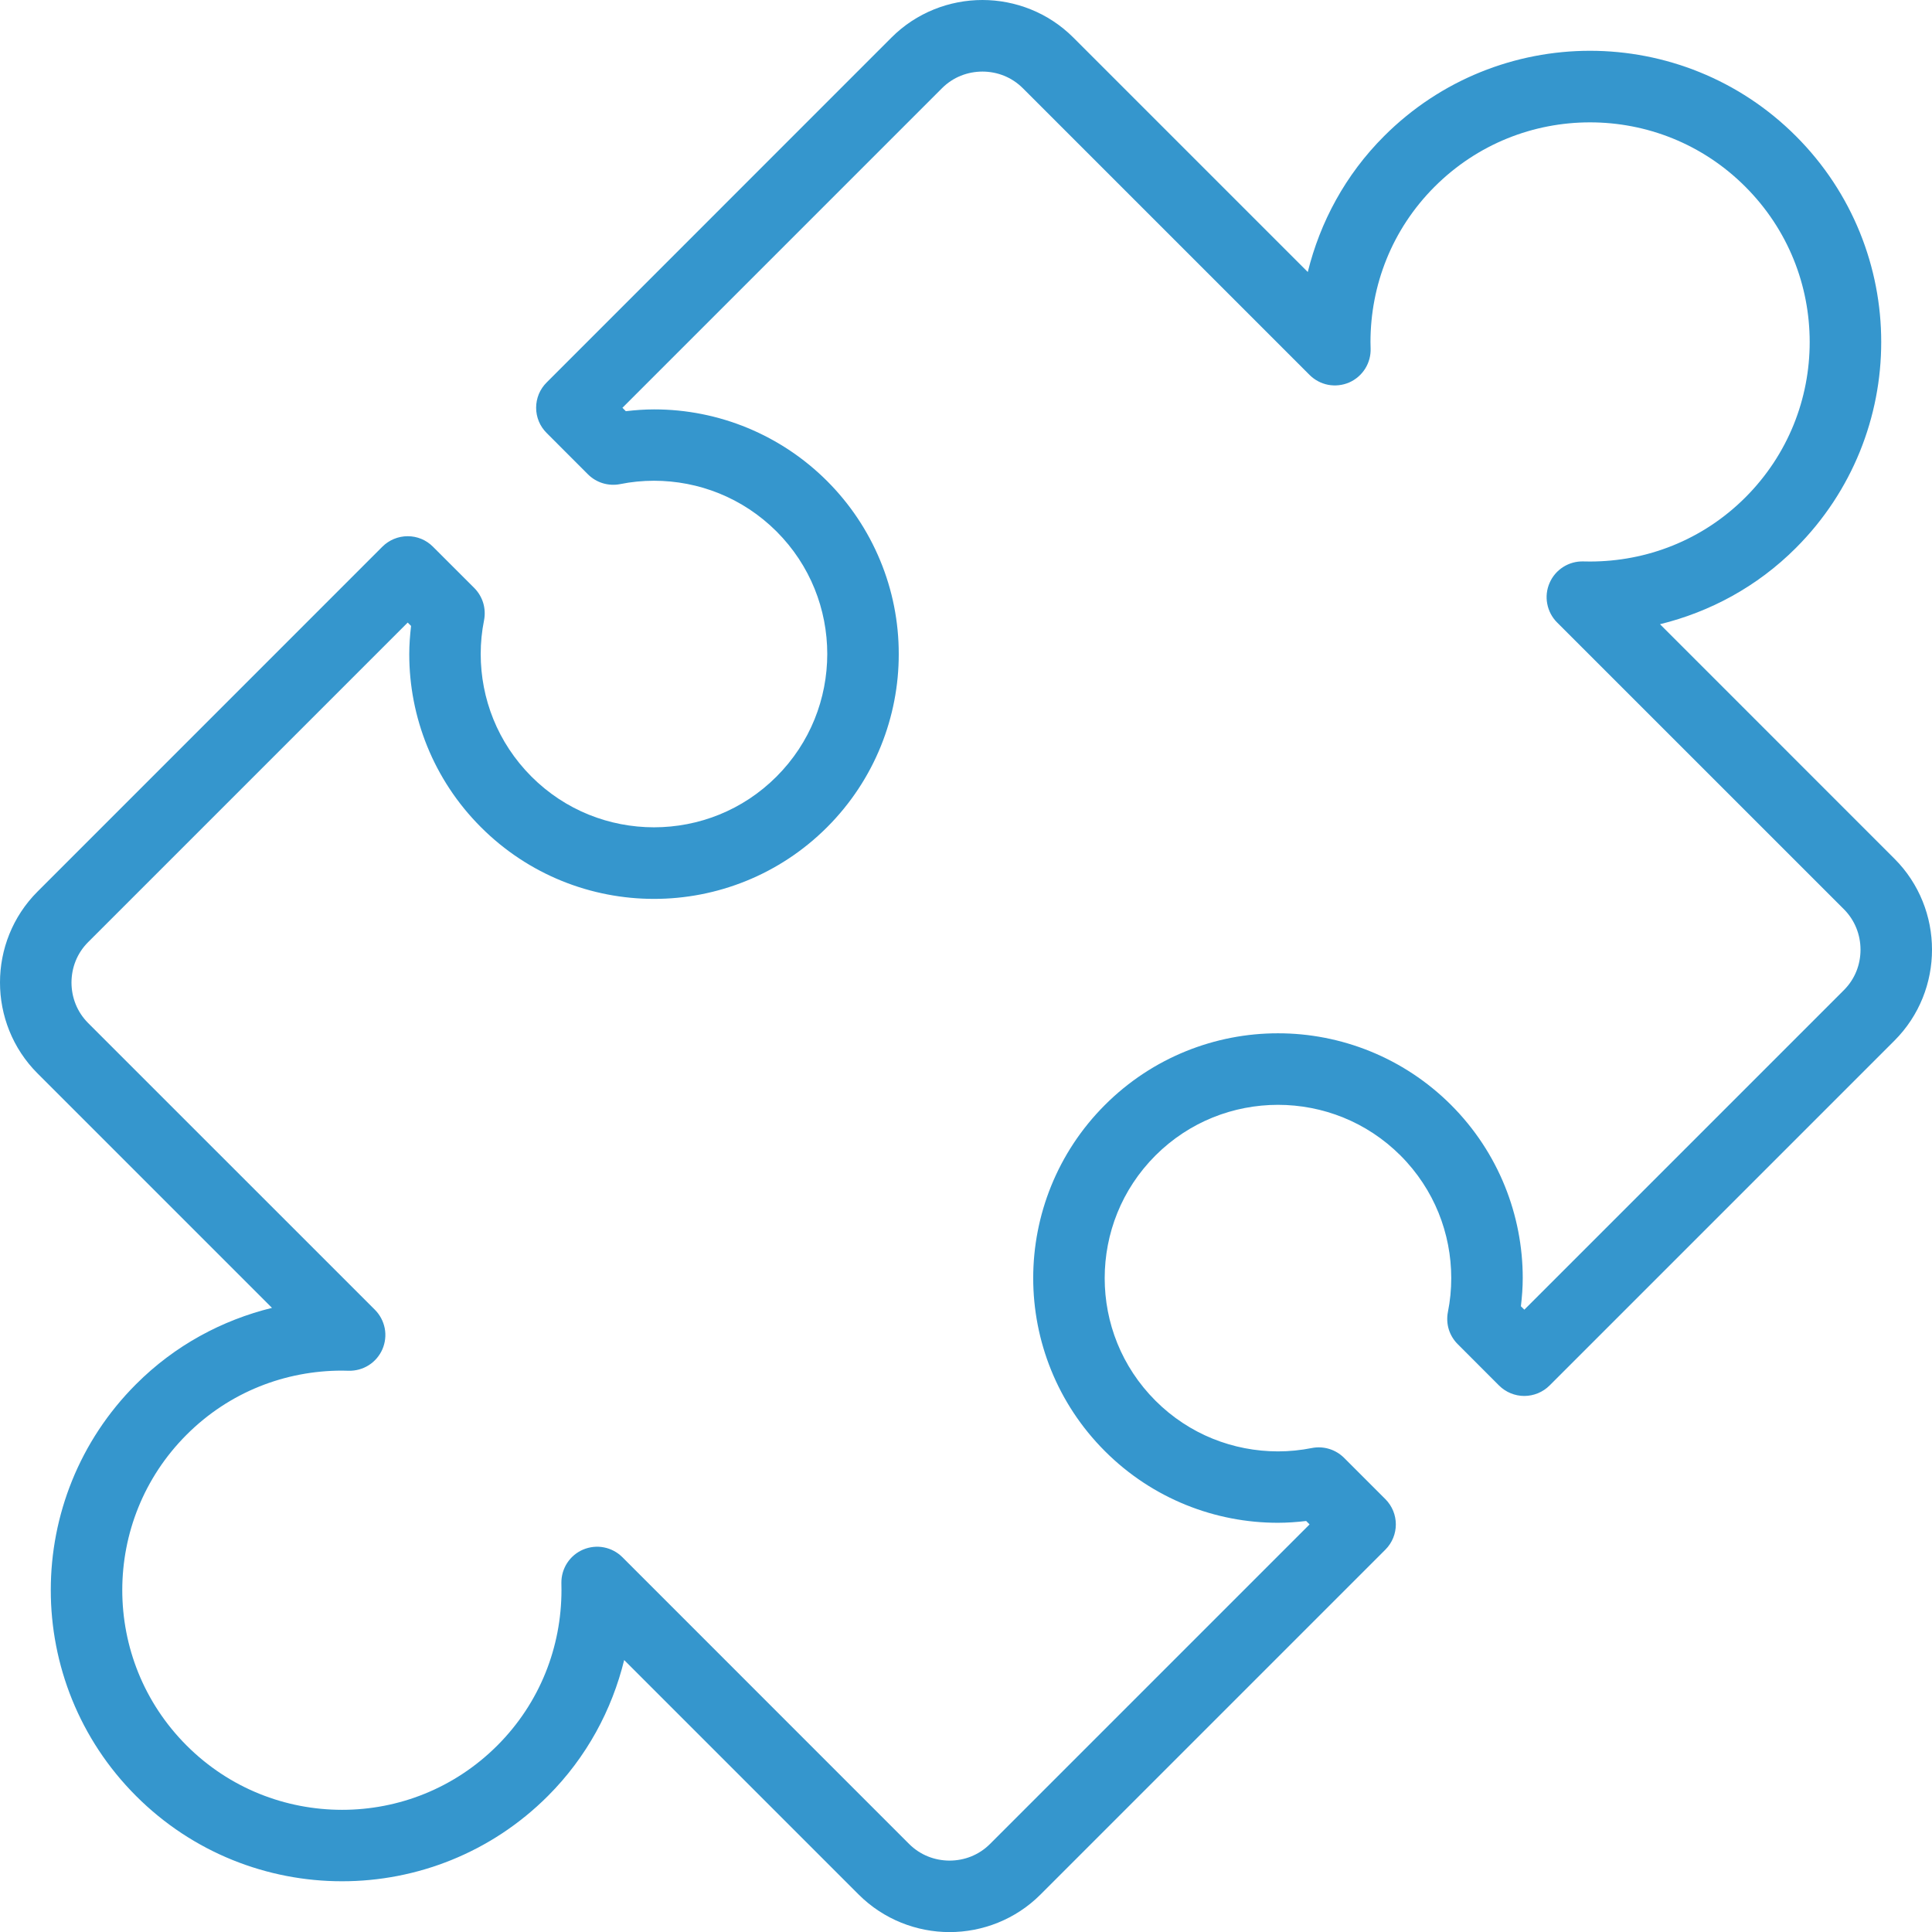 <svg xmlns="http://www.w3.org/2000/svg" width="42" height="42" viewBox="0 0 42 42" fill="none"><path d="M41.184 18.668L36.087 13.57C37.169 13.304 38.197 12.757 39.041 11.912C40.276 10.677 40.897 9.053 40.896 7.435C40.897 5.818 40.276 4.193 39.042 2.959C37.808 1.724 36.183 1.104 34.565 1.104C32.947 1.104 31.323 1.724 30.089 2.959C29.244 3.803 28.697 4.832 28.43 5.913L23.334 0.817C22.789 0.272 22.069 -0 21.357 0C20.644 -0 19.923 0.272 19.379 0.817L11.883 8.315C11.811 8.387 11.753 8.472 11.714 8.566C11.675 8.661 11.655 8.762 11.655 8.864C11.655 8.966 11.675 9.066 11.714 9.161C11.753 9.255 11.811 9.34 11.883 9.412L12.781 10.311C12.871 10.401 12.982 10.468 13.104 10.505C13.227 10.542 13.356 10.549 13.482 10.524C13.724 10.475 13.971 10.451 14.218 10.451C15.184 10.452 16.143 10.817 16.882 11.554C17.618 12.291 17.983 13.25 17.984 14.216C17.983 15.184 17.618 16.144 16.881 16.882C16.144 17.619 15.184 17.984 14.217 17.985C13.25 17.984 12.29 17.619 11.553 16.882C10.816 16.143 10.451 15.185 10.45 14.218C10.45 13.972 10.474 13.726 10.523 13.484C10.547 13.358 10.541 13.229 10.504 13.106C10.467 12.984 10.4 12.873 10.31 12.782L9.411 11.884C9.266 11.738 9.068 11.656 8.862 11.657C8.656 11.657 8.459 11.739 8.313 11.884L0.816 19.382C0.272 19.925 -0.001 20.646 3.11315e-06 21.358C-0.001 22.07 0.272 22.792 0.816 23.335L5.913 28.432C4.831 28.698 3.803 29.245 2.958 30.091C1.724 31.324 1.103 32.949 1.104 34.567C1.103 36.184 1.723 37.809 2.959 39.044C4.193 40.279 5.818 40.898 7.436 40.897C9.053 40.898 10.677 40.278 11.911 39.043C12.756 38.198 13.303 37.17 13.569 36.088L18.666 41.185C19.21 41.729 19.931 42.002 20.643 42.002C21.356 42.002 22.076 41.729 22.619 41.186L30.117 33.688C30.42 33.385 30.42 32.894 30.117 32.59L29.219 31.692C29.128 31.602 29.017 31.535 28.895 31.498C28.773 31.461 28.643 31.454 28.518 31.479C28.275 31.527 28.028 31.552 27.781 31.552C26.814 31.55 25.855 31.186 25.118 30.449C24.381 29.711 24.015 28.752 24.015 27.785C24.016 26.818 24.381 25.858 25.118 25.12C25.855 24.384 26.815 24.019 27.782 24.018C28.749 24.019 29.709 24.384 30.447 25.121C31.183 25.859 31.548 26.818 31.549 27.785C31.549 28.032 31.525 28.28 31.476 28.523C31.452 28.648 31.458 28.777 31.495 28.899C31.533 29.021 31.599 29.131 31.69 29.221L32.588 30.12C32.734 30.265 32.931 30.347 33.137 30.347C33.343 30.346 33.54 30.265 33.686 30.12L41.184 22.622C41.729 22.077 42.001 21.357 42 20.645C42.001 19.932 41.728 19.211 41.184 18.668ZM40.085 21.524L33.138 28.471L33.063 28.397C33.087 28.193 33.103 27.989 33.103 27.783C33.103 26.425 32.582 25.059 31.545 24.021C30.508 22.985 29.141 22.462 27.782 22.463C26.423 22.462 25.057 22.984 24.02 24.021C22.982 25.059 22.461 26.425 22.461 27.785C22.461 29.143 22.982 30.51 24.02 31.547C25.056 32.584 26.423 33.105 27.781 33.104C27.986 33.104 28.191 33.089 28.395 33.065L28.469 33.139L21.521 40.087C21.28 40.328 20.966 40.447 20.643 40.448C20.32 40.447 20.006 40.328 19.764 40.087L13.53 33.852C13.421 33.743 13.282 33.669 13.13 33.639C12.978 33.609 12.821 33.626 12.678 33.686C12.536 33.746 12.415 33.847 12.33 33.977C12.246 34.106 12.202 34.258 12.204 34.412C12.205 34.472 12.206 34.525 12.206 34.569C12.205 35.795 11.745 37.011 10.812 37.945C9.877 38.879 8.66 39.344 7.436 39.344C6.21 39.343 4.991 38.88 4.057 37.946C3.122 37.01 2.659 35.792 2.658 34.568C2.659 33.342 3.123 32.124 4.056 31.19C4.99 30.256 6.206 29.797 7.432 29.796C7.48 29.796 7.529 29.797 7.577 29.799C7.733 29.803 7.886 29.761 8.017 29.678C8.149 29.594 8.252 29.473 8.314 29.33C8.375 29.187 8.393 29.029 8.364 28.877C8.334 28.724 8.26 28.583 8.15 28.473L1.915 22.239C1.674 21.997 1.555 21.683 1.554 21.36C1.555 21.037 1.674 20.723 1.915 20.482L8.863 13.534L8.936 13.607C8.913 13.812 8.897 14.016 8.897 14.221C8.896 15.58 9.418 16.946 10.456 17.983C11.492 19.02 12.858 19.542 14.218 19.541C15.577 19.542 16.943 19.02 17.98 17.983C19.018 16.945 19.54 15.577 19.538 14.218C19.539 13.52 19.402 12.828 19.134 12.183C18.867 11.538 18.475 10.952 17.981 10.458C17.487 9.964 16.901 9.572 16.255 9.304C15.61 9.037 14.918 8.899 14.219 8.9C14.014 8.9 13.809 8.915 13.605 8.939L13.531 8.865L20.479 1.917C20.72 1.676 21.034 1.557 21.358 1.556C21.68 1.557 21.994 1.676 22.236 1.918L28.47 8.152C28.581 8.262 28.722 8.337 28.876 8.366C29.029 8.394 29.188 8.376 29.331 8.314C29.474 8.251 29.595 8.146 29.678 8.014C29.761 7.881 29.802 7.727 29.796 7.571C29.794 7.525 29.793 7.48 29.793 7.434C29.794 6.209 30.254 4.993 31.187 4.059C32.122 3.125 33.34 2.66 34.565 2.66C35.789 2.66 37.008 3.124 37.942 4.059C38.877 4.994 39.341 6.211 39.341 7.436C39.341 8.661 38.877 9.879 37.942 10.814C37.008 11.747 35.792 12.206 34.566 12.207C34.518 12.207 34.47 12.207 34.422 12.205C34.266 12.2 34.113 12.243 33.982 12.326C33.85 12.41 33.747 12.531 33.686 12.674C33.624 12.816 33.606 12.975 33.636 13.127C33.665 13.28 33.739 13.421 33.849 13.531L40.084 19.765C40.325 20.007 40.445 20.321 40.446 20.644C40.446 20.968 40.327 21.282 40.085 21.524Z" fill="#3596CD"></path></svg>